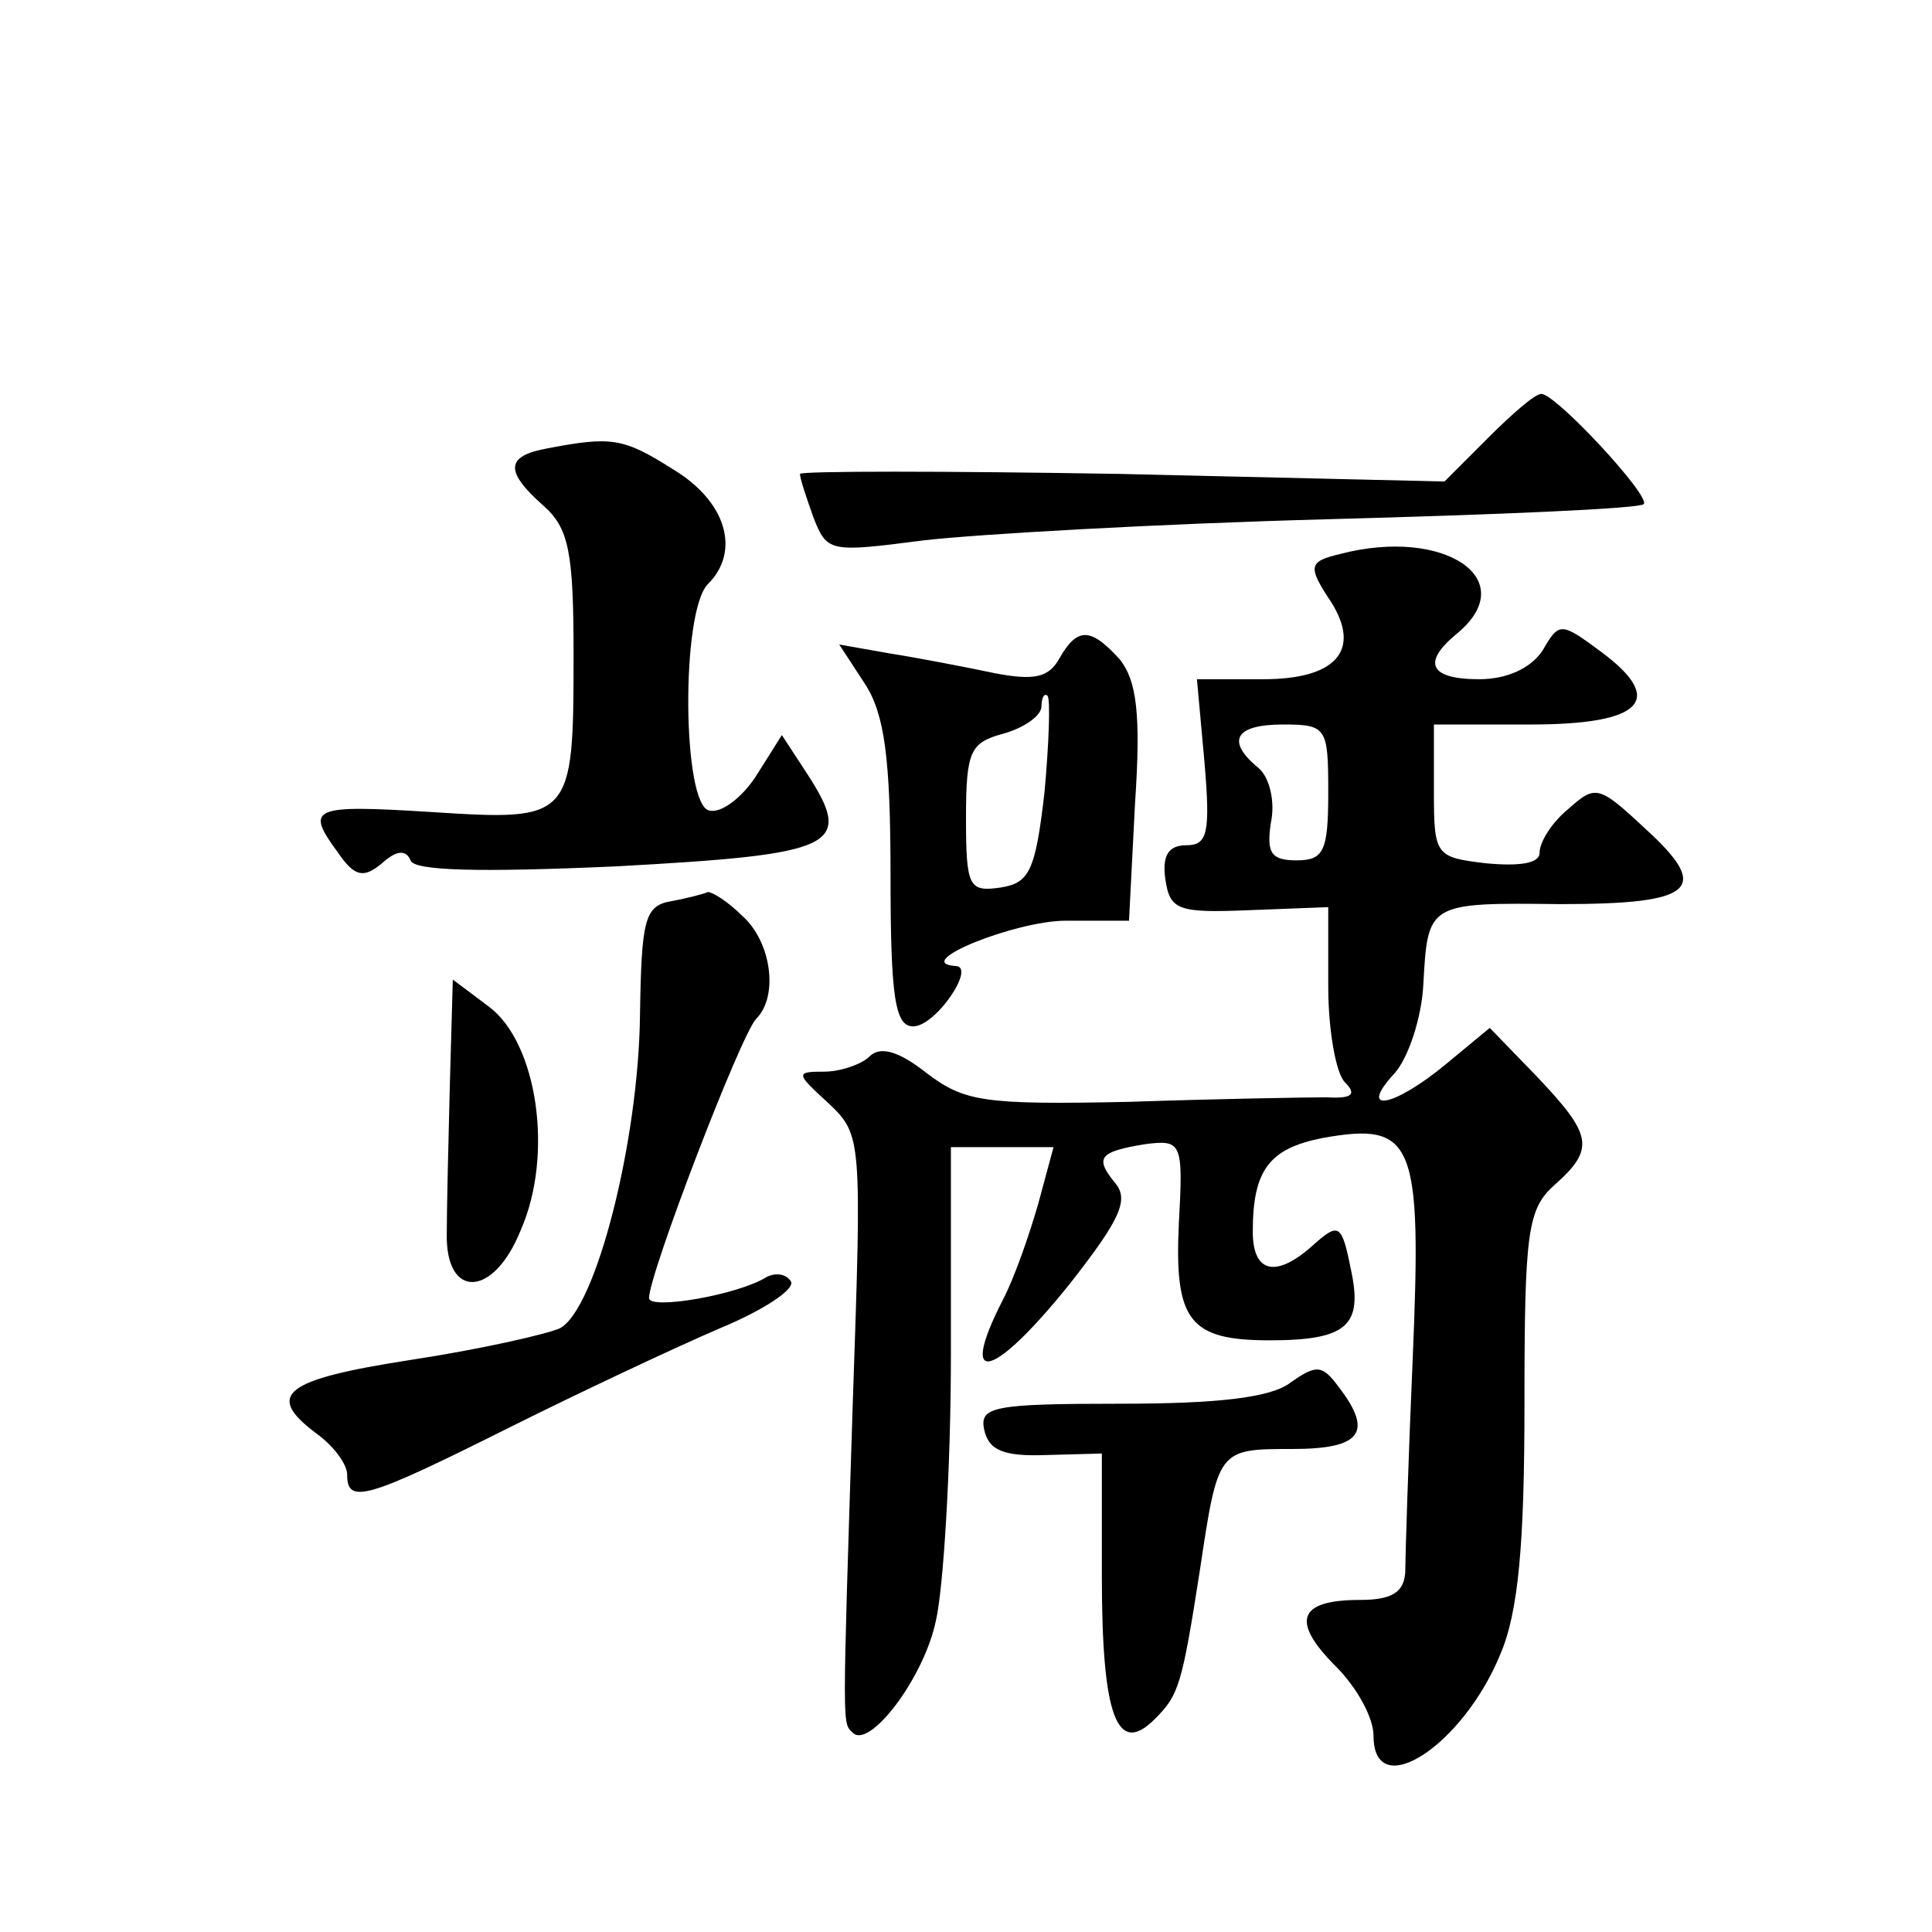 <?xml version="1.0" standalone="no"?>
<!DOCTYPE svg PUBLIC "-//W3C//DTD SVG 20010904//EN"
 "http://www.w3.org/TR/2001/REC-SVG-20010904/DTD/svg10.dtd">
<svg version="1.0" xmlns="http://www.w3.org/2000/svg"
 width="128pt" height="128pt" viewBox="0 0 128 128"
 preserveAspectRatio="xMidYMid meet">
<g transform="translate(0,128) scale(0.1,-0.1)"
fill="#0" stroke="none">
<path d="M986 990 l-29 -29 -214 5 c-117 2 -213 2 -213 0 0 -3 4 -15 9 -29 9 -23
11 -23 73 -15 34 4 155 11 268 14 112 3 206 7 209 10 5 5 -59 74 -68 73 -4 0 -19
-13 -35 -29z M363 983 c-28 -5 -29 -15 -3 -38 17 -15 20 -31 20 -99 0 -109 -1 -110
-94 -104 -80 5 -84 3 -62 -27 11 -16 17 -17 29 -7 10 9 16 9 19 2 2 -7 46 -8 136
-4 146 8 158 13 127 61 l-17 26 -17 -27 c-9 -14 -23 -25 -31 -23 -18 3 -19 132
-1 150 22 22 12 55 -23 76 -33 21 -41 22 -83 14z M888 913 c-21 -5 -22 -8 -6 -32
20 -32 3 -51 -45 -51 l-44 0 5 -55 c4 -47 2 -55 -12 -55 -12 0 -16 -7 -14 -22 3
-21 8 -23 56 -21 l52 2 0 -53 c0 -28 5 -57 11 -63 8 -8 5 -11 -12 -10 -13 0 -72
-1 -131 -3 -96 -2 -109 0 -134 19 -19 15 -31 18 -38 11 -5 -5 -19 -10 -30 -10 -19
0 -19 -1 3 -21 22 -21 22 -23 16 -198 -7 -221 -7 -212 0 -219 11 -11 47 36 55 74
5 21 10 101 10 177 l0 137 34 0 34 0 -10 -37 c-6 -21 -16 -50 -24 -65 -30 -59 -5
-51 46 13 32 41 38 54 29 65 -14 17 -11 21 20 26 24 3 25 1 22 -53 -3 -64 7 -77
60 -77 52 0 62 10 54 47 -6 30 -8 31 -24 17 -25 -23 -41 -20 -41 8 0 41 11 55 46
62 61 11 66 -2 60 -145 -3 -69 -5 -134 -5 -143 -1 -13 -9 -18 -30 -18 -41 0 -46
-14 -16 -44 14 -14 25 -34 25 -46 0 -45 59 -7 84 54 12 28 16 73 16 166 0 114 2
129 20 145 27 24 25 33 -12 72 l-31 32 -29 -24 c-35 -29 -59 -33 -34 -6 9 10 18
37 19 59 3 54 3 54 91 53 89 0 100 10 56 50 -31 29 -33 29 -51 13 -11 -9 -19 -22
-19 -29 0 -7 -13 -9 -35 -7 -34 4 -35 5 -35 48 l0 44 64 0 c74 0 90 16 47 48 -27
20 -28 20 -39 1 -8 -12 -24 -19 -42 -19 -33 0 -38 11 -15 30 44 36 -8 71 -77 53z
m-8 -158 c0 -39 -3 -45 -21 -45 -17 0 -20 5 -17 25 3 14 -1 30 -8 36 -22 18 -16
29 16 29 29 0 30 -2 30 -45z M702 844 c-7 -13 -17 -15 -43 -10 -19 4 -50 10 -69
13 l-34 6 17 -26 c13 -20 17 -49 17 -127 0 -81 3 -100 15 -100 15 0 42 40 28 40
-30 2 40 30 73 30 l42 0 4 78 c4 59 1 81 -10 95 -19 21 -28 22 -40 1z m-10 -89
c-6 -52 -10 -60 -29 -63 -21 -3 -23 0 -23 46 0 45 3 50 25 56 14 4 25 12 25 18
0 6 2 9 4 7 2 -2 1 -31 -2 -64z M445 683 c-18 -3 -20 -12 -21 -76 -1 -83 -29 -194
-53 -207 -9 -4 -53 -14 -99 -21 -84 -13 -97 -23 -62 -49 11 -8 20 -20 20 -27 0
-20 13 -16 107 31 48 24 112 54 140 66 29 12 50 26 47 31 -3 5 -10 6 -16 3 -19
-12 -78 -22 -78 -14 0 16 61 175 71 185 15 15 10 51 -9 68 -10 10 -20 16 -23 16
-2 -1 -13 -4 -24 -6z M298 560 c-1 -38 -2 -82 -2 -97 -1 -44 31 -43 49 2 22 50
11 124 -21 148 l-24 18 -2 -71z M855 364 c-13 -10 -48 -14 -113 -14 -84 0 -93 -2
-90 -17 3 -14 13 -18 41 -17 l37 1 0 -81 c0 -93 10 -120 35 -95 16 16 18 22 30
99 12 80 12 80 61 80 46 0 54 11 31 41 -11 15 -15 15 -32 3z"/>
</g>
</svg>

